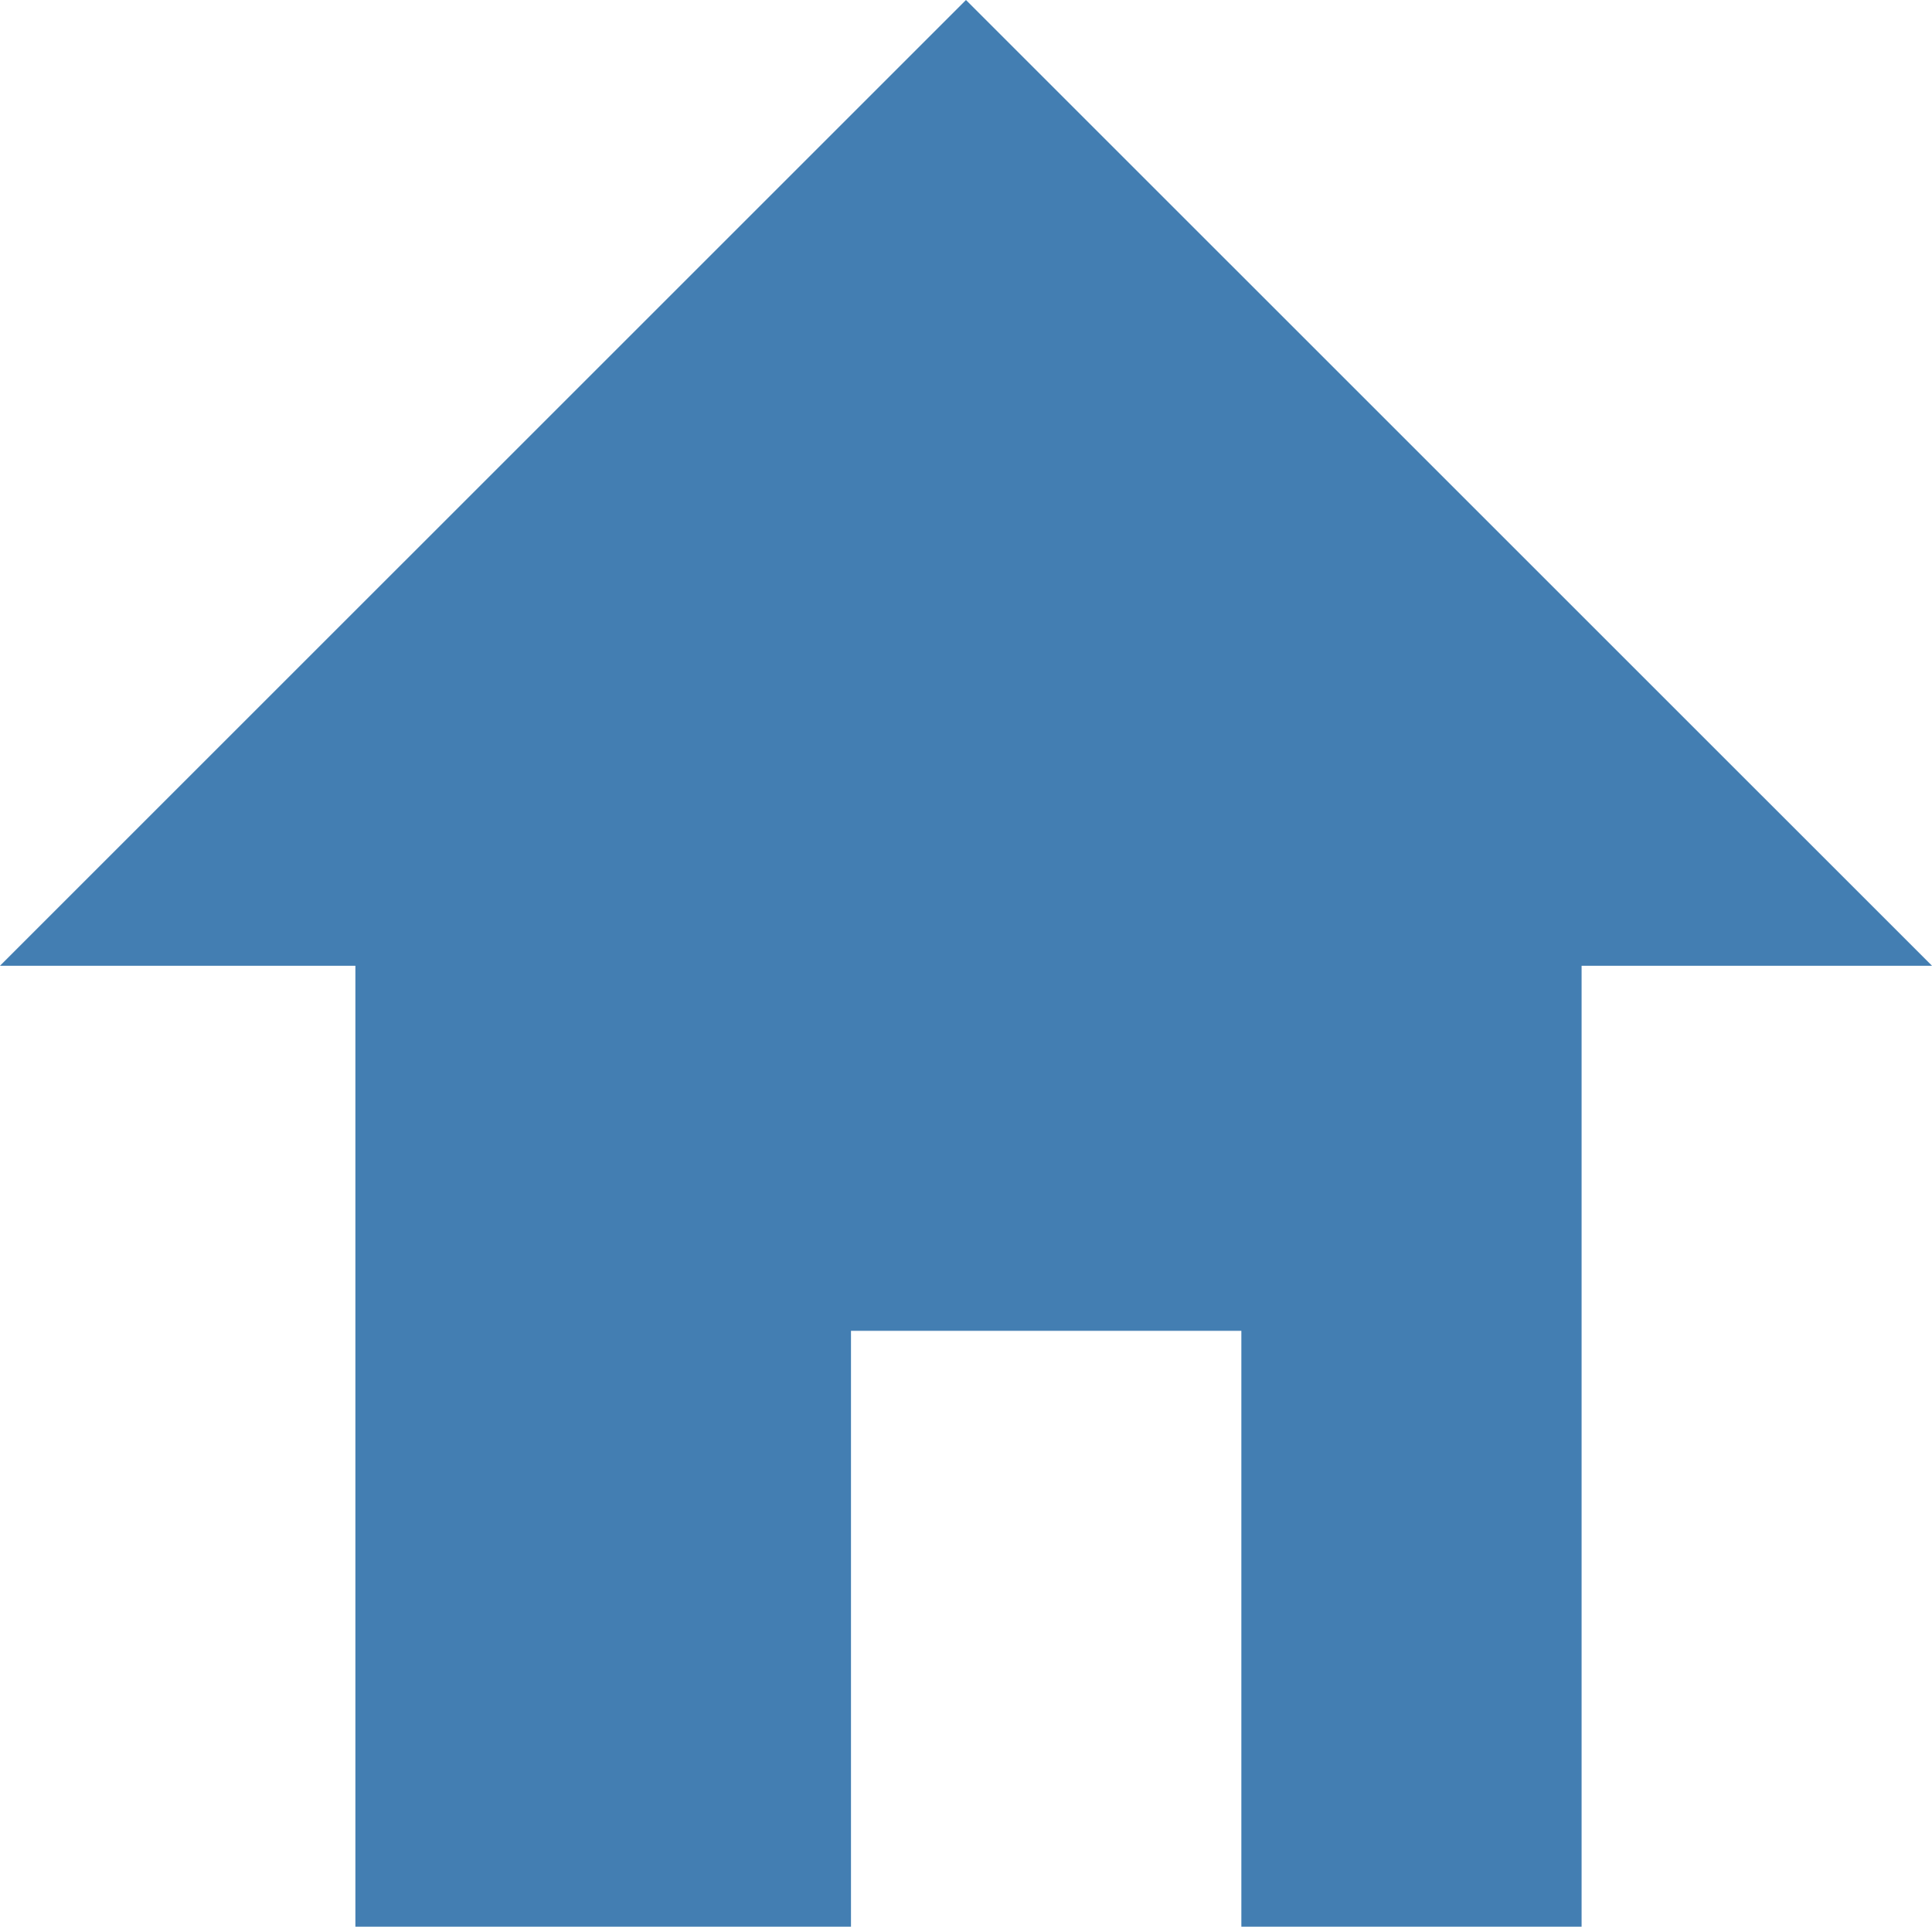 <?xml version="1.0" encoding="utf-8" standalone="no"?><!-- Generator: Adobe Illustrator 16.0.0, SVG Export Plug-In . SVG Version: 6.00 Build 0)  --><svg xmlns="http://www.w3.org/2000/svg" xmlns:xlink="http://www.w3.org/1999/xlink" enable-background="new 0 0 350 349.103" fill="#000000" height="349.103px" id="Layer_1" version="1.1" viewBox="0 0 350 349.103" width="350px" x="0px" xml:space="preserve" y="0px">
<g id="change1">
	<polygon fill="#437eb2" points="350,174.988 174.995,0 0,174.988 0.007,174.995 64.383,174.995 64.383,349.103 154.164,349.103    154.164,241.137 224.883,241.137 224.883,349.103 286.521,349.103 286.521,174.995 349.973,174.995  "/>
</g>
</svg>